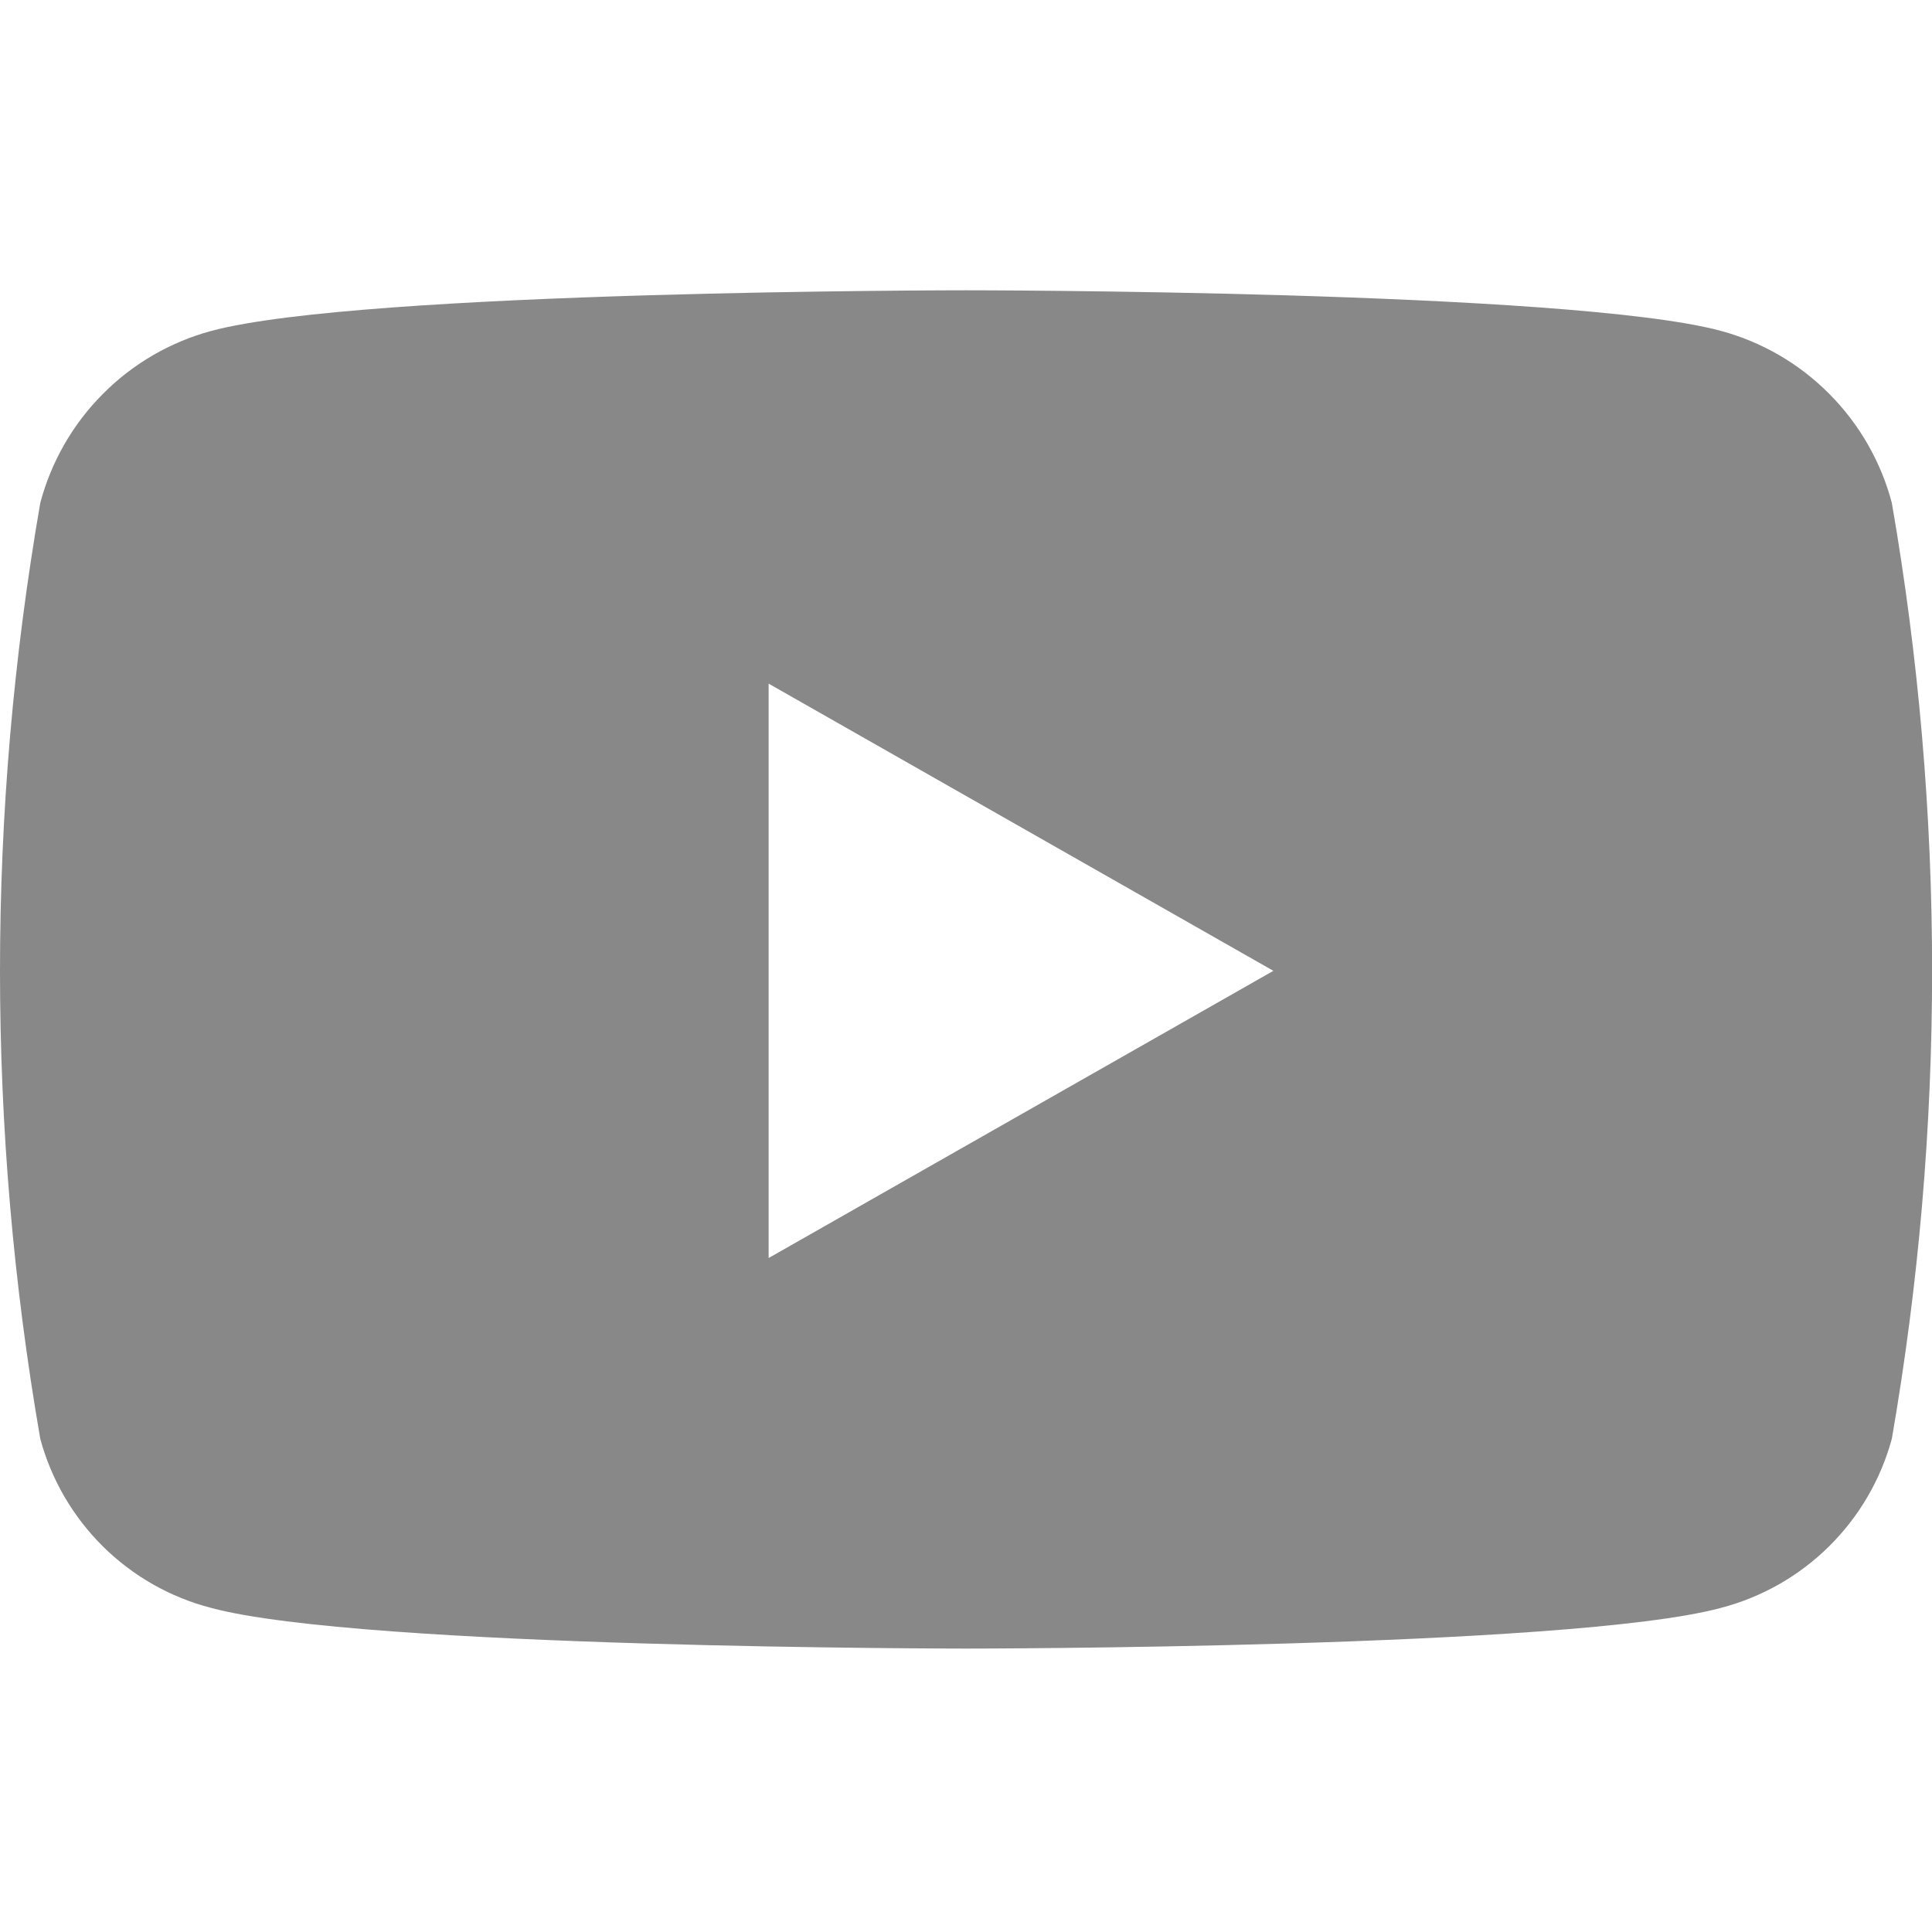 <svg width="20" height="20" viewBox="0 0 20 20" fill="none" xmlns="http://www.w3.org/2000/svg">
<path d="M19.584 5.205C19.471 4.779 19.248 4.39 18.937 4.078C18.627 3.765 18.24 3.54 17.814 3.425C16.254 3.005 10 3.005 10 3.005C10 3.005 3.746 3.005 2.186 3.426C1.761 3.541 1.374 3.766 1.064 4.079C0.753 4.391 0.53 4.78 0.417 5.206C-0.139 8.412 -0.139 11.689 0.417 14.895C0.531 15.317 0.755 15.701 1.066 16.009C1.376 16.316 1.763 16.536 2.186 16.645C3.746 17.066 10 17.066 10 17.066C10 17.066 16.254 17.066 17.814 16.645C18.237 16.535 18.624 16.315 18.934 16.008C19.245 15.701 19.469 15.317 19.584 14.895C20.14 11.689 20.14 8.411 19.584 5.205ZM7.957 13.023V7.077L13.182 10.05L7.957 13.023Z" fill="#888888"/>
</svg>
